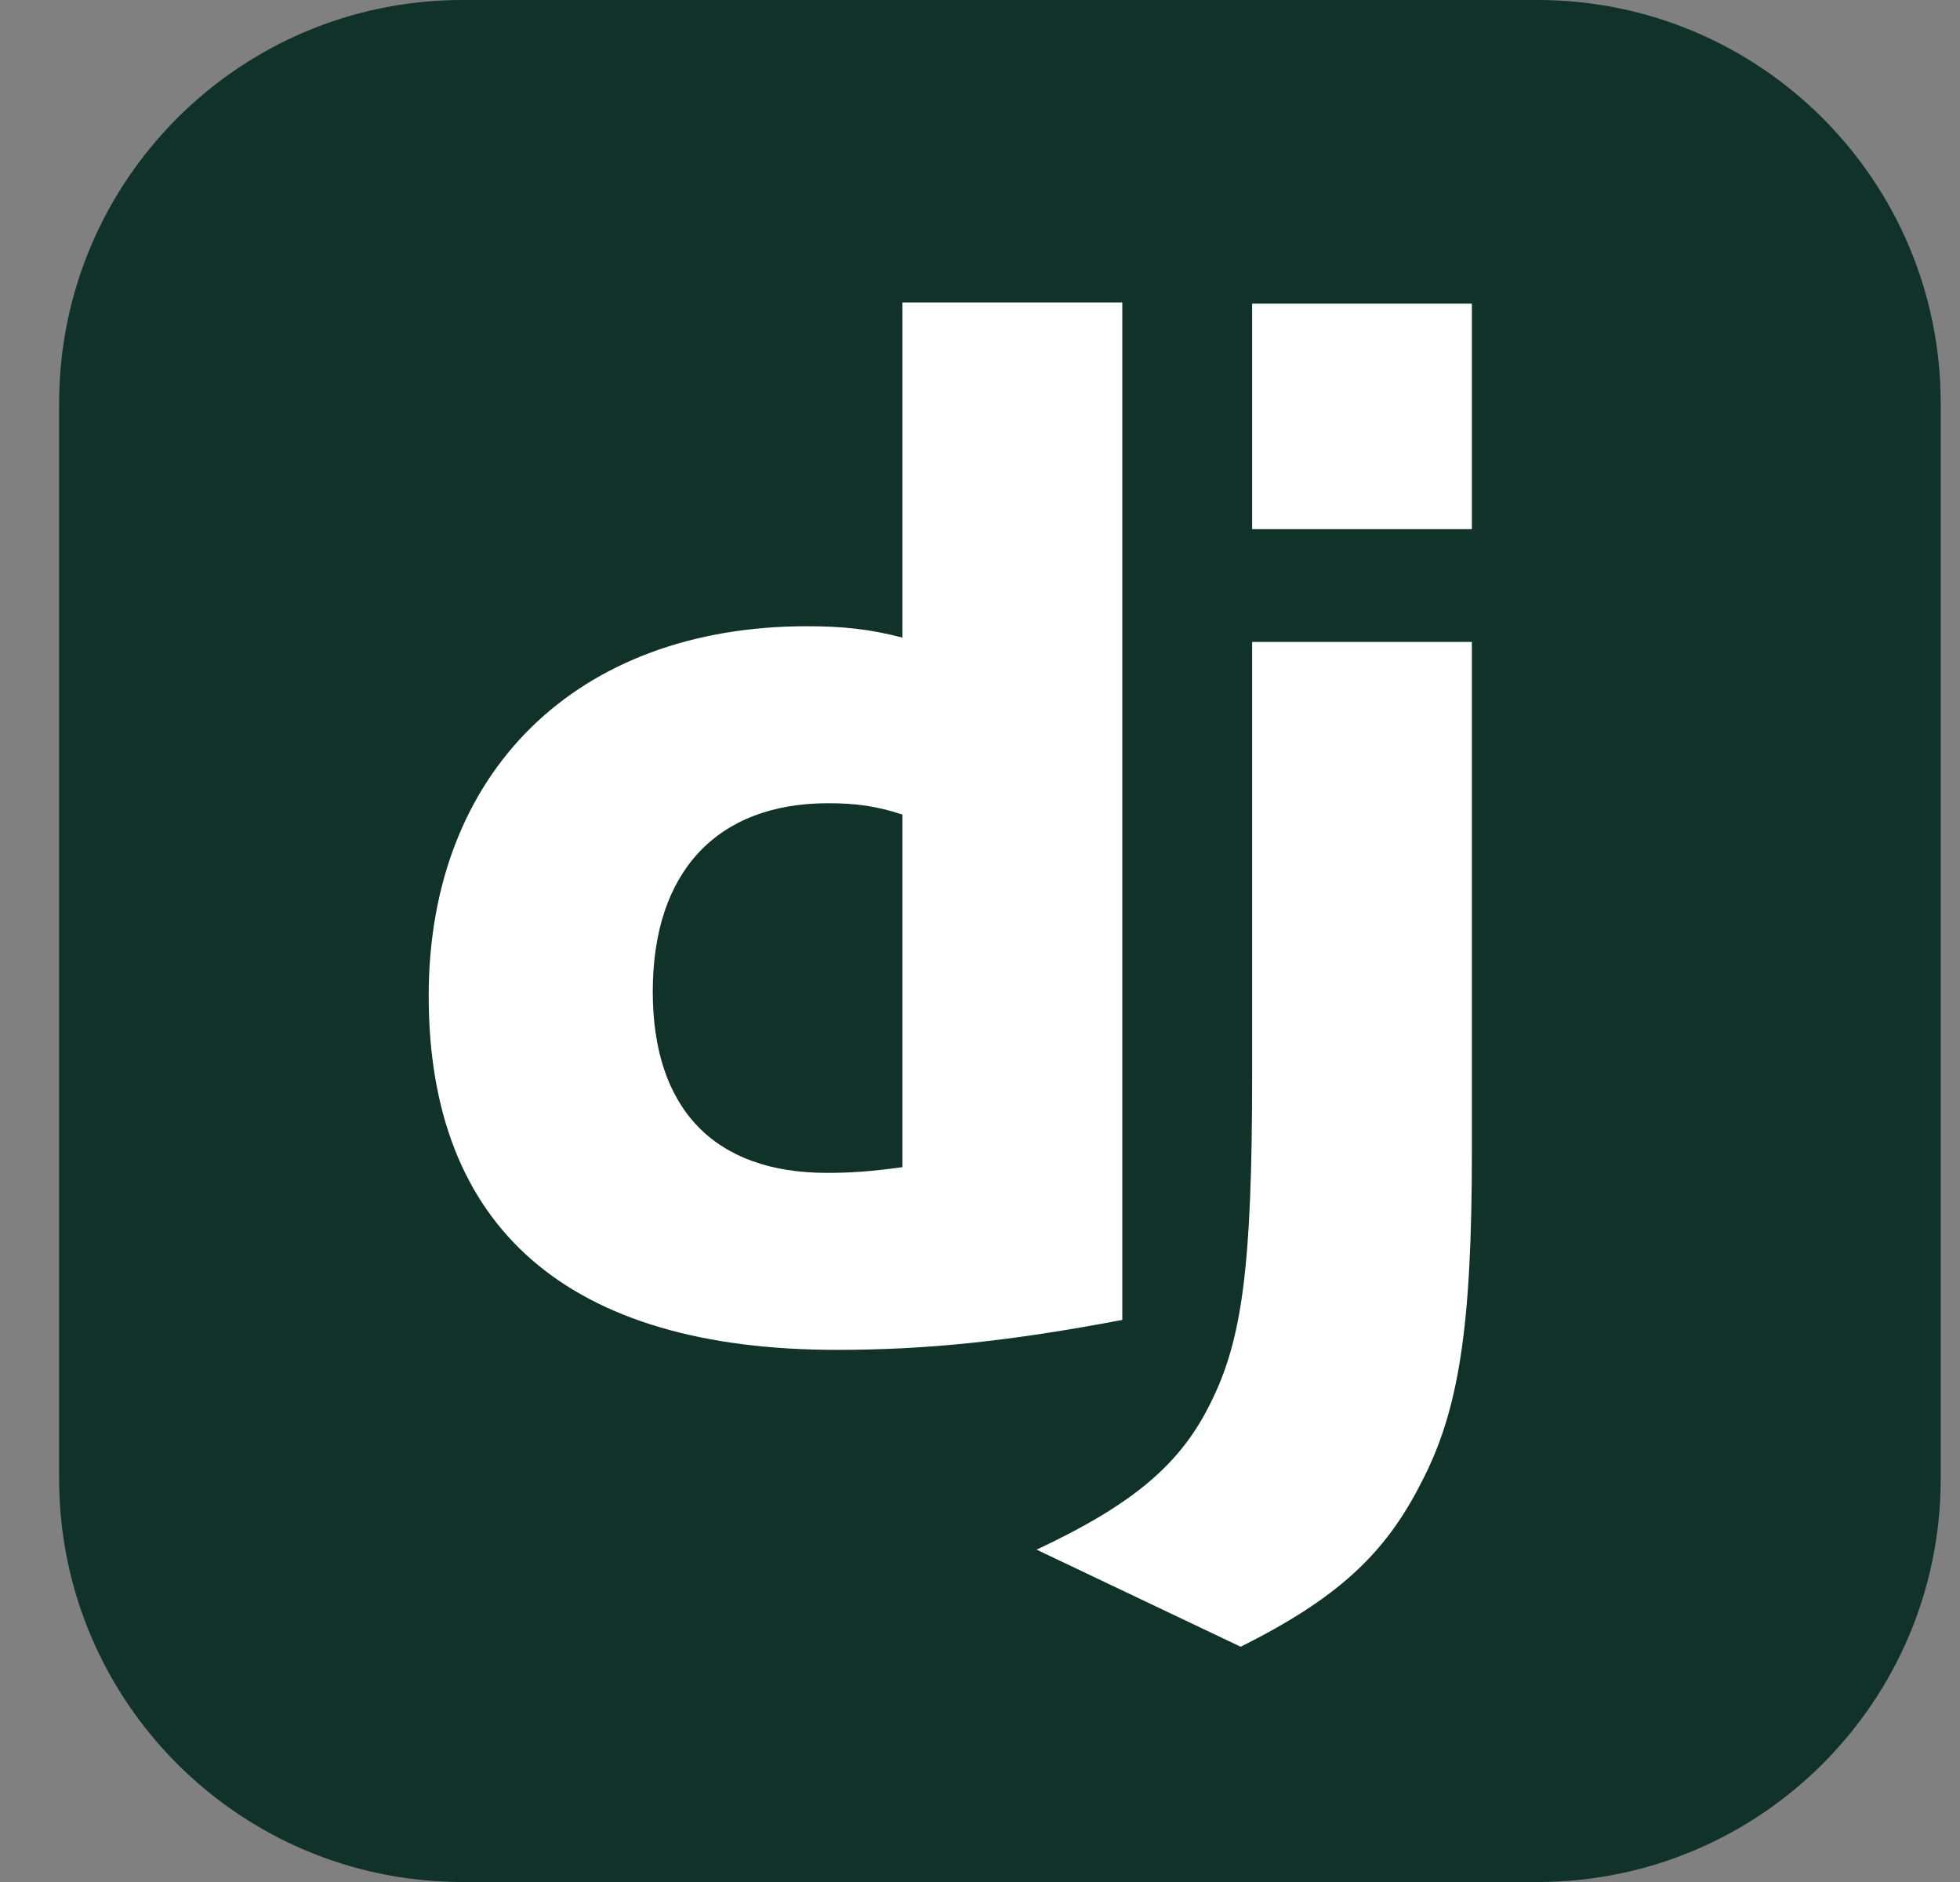 <svg width="25" height="24" viewBox="0 0 25 24" fill="none" xmlns="http://www.w3.org/2000/svg">
<rect x="0" y="0" width="25" height="24" fill="#808080" stroke="none"/>
<path fill-rule="evenodd" clip-rule="evenodd" d="M0.754 5.143C0.754 2.303 3.057 0 5.897 0H19.611C22.452 0 24.754 2.303 24.754 5.143V18.857C24.754 21.698 22.452 24 19.611 24H5.897C3.057 24 0.754 21.698 0.754 18.857V5.143Z" fill="#113228"/>
<path fill-rule="evenodd" clip-rule="evenodd" d="M11.511 3.857H14.315V16.832C12.877 17.105 11.821 17.214 10.674 17.214C7.252 17.214 5.468 15.667 5.468 12.7C5.468 9.842 7.361 7.986 10.292 7.986C10.747 7.986 11.093 8.022 11.511 8.131V3.857ZM11.511 10.388C11.184 10.279 10.911 10.243 10.565 10.243C9.145 10.243 8.326 11.117 8.326 12.645C8.326 14.138 9.109 14.957 10.547 14.957C10.856 14.957 11.111 14.939 11.511 14.884V10.388ZM18.774 8.186V14.684C18.774 16.923 18.61 17.997 18.119 18.925C17.663 19.817 17.063 20.381 15.825 21L13.222 19.762C14.46 19.18 15.06 18.67 15.443 17.887C15.843 17.087 15.971 16.158 15.971 13.719V8.186H18.774ZM18.774 6.748H15.971V3.872H18.774V6.748Z" fill="white"/>
</svg>
